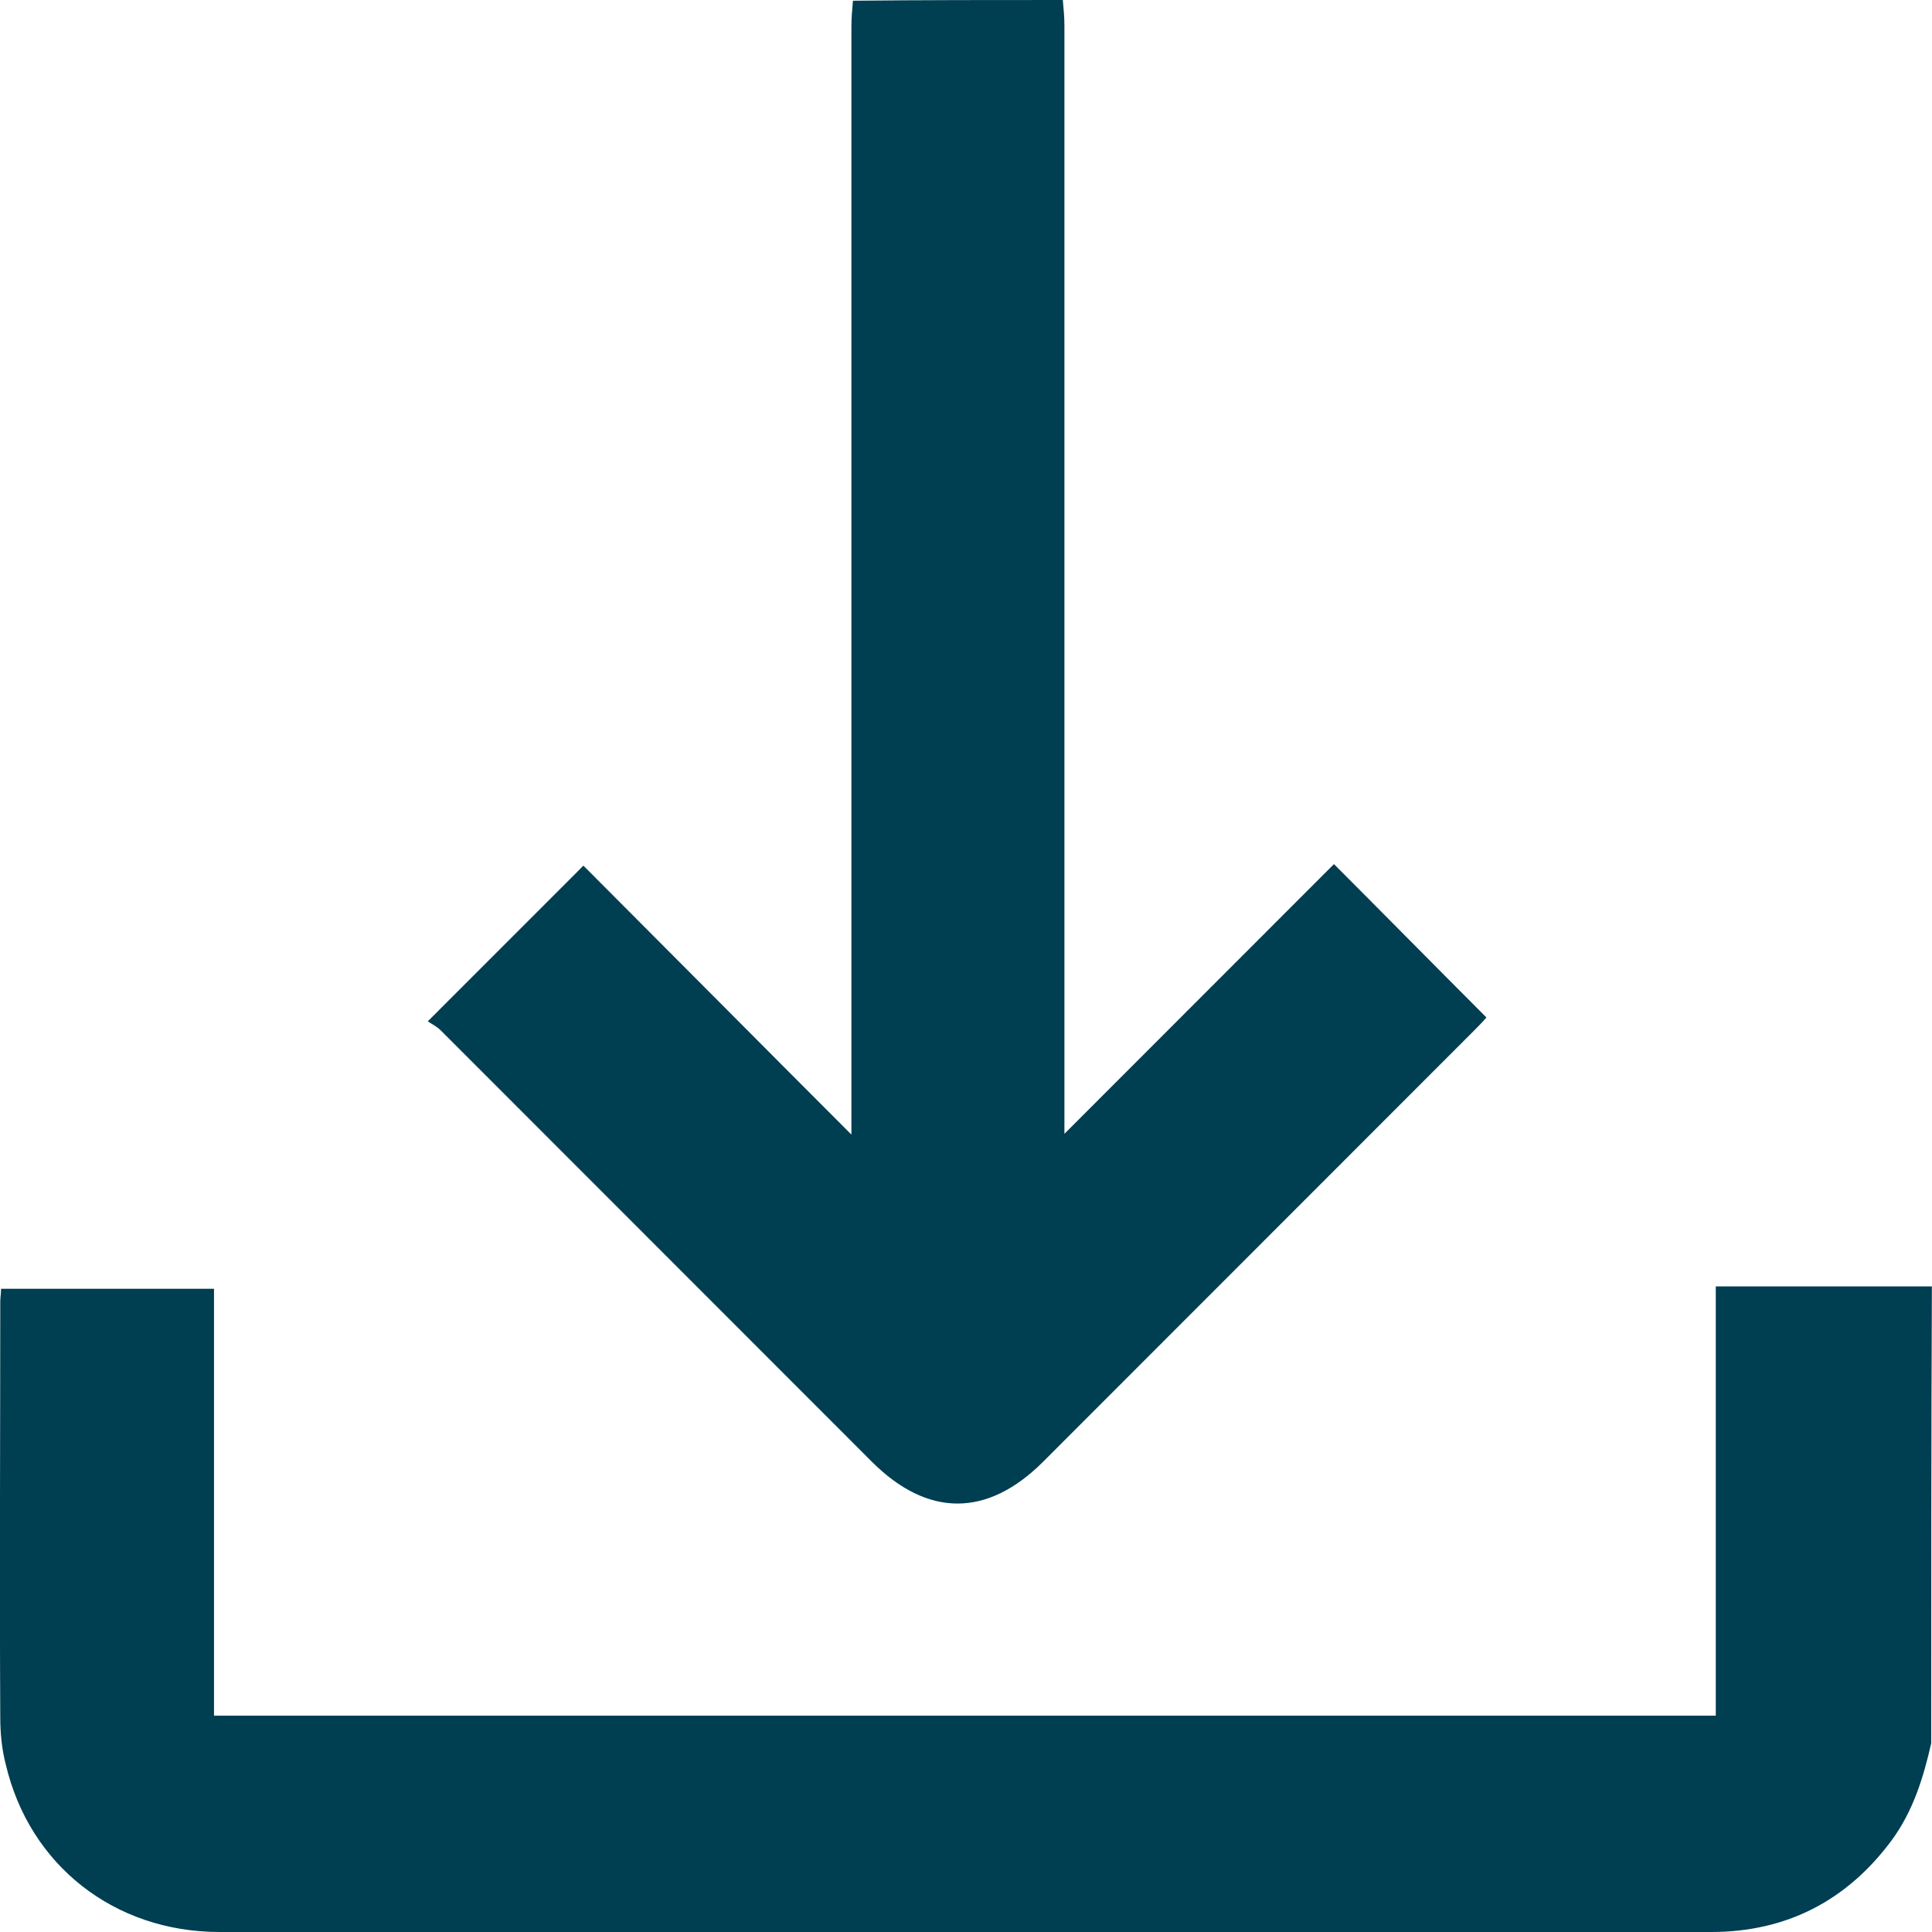<?xml version="1.0" encoding="utf-8"?>
<!-- Generator: Adobe Illustrator 16.0.0, SVG Export Plug-In . SVG Version: 6.00 Build 0)  -->
<!DOCTYPE svg PUBLIC "-//W3C//DTD SVG 1.1//EN" "http://www.w3.org/Graphics/SVG/1.1/DTD/svg11.dtd">
<svg version="1.1" id="Untitled-P_x25_E1gina_x25_201" xmlns:x="http://ns.adobe.com/Extensibility/1.0/" xmlns:i="http://ns.adobe.com/AdobeIllustrator/10.0/" xmlns:graph="http://ns.adobe.com/Graphs/1.0/"
	 xmlns="http://www.w3.org/2000/svg" xmlns:xlink="http://www.w3.org/1999/xlink" x="0px" y="0px" width="35px" height="35px"
	 viewBox="0 0 35 35" enable-background="new 0 0 35 35" xml:space="preserve">
<path fill="none" d="z"/>
<g id="doanload">
	<path fill="#003E52" d="M34.986,31.581c-0.143,0.627-0.328,1.226-0.713,1.753C33.463,34.43,32.366,35,31,35
		c-3.047,0-6.08,0-9.126,0c-5.965,0-11.931,0-17.896,0c-1.908,0-3.445-1.211-3.873-3.034c-0.071-0.271-0.1-0.569-0.1-0.841
		c-0.014-2.521,0-5.043,0-7.55c0-0.071,0.014-0.128,0.014-0.228c1.281,0,2.548,0,3.858,0c0,2.564,0,5.143,0,7.734
		c9.083,0,18.123,0,27.206,0c0-2.563,0-5.127,0-7.777c1.323,0,2.62,0,3.915,0C34.986,26.068,34.986,28.832,34.986,31.581
		L34.986,31.581z"/>
	<path fill="#003E52" d="M19.254,0c0.015,0.157,0.029,0.313,0.029,0.47c0,6.524,0,13.063,0,19.586c0,0.143,0,0.285,0,0.484
		c1.665-1.666,3.273-3.276,4.883-4.886c0.939,0.94,1.836,1.852,2.762,2.778c-0.057,0.07-0.143,0.156-0.228,0.242
		c-2.605,2.606-5.196,5.199-7.802,7.806c-1.011,1.011-2.093,1.011-3.104,0c-2.605-2.606-5.196-5.199-7.802-7.806
		c-0.085-0.086-0.185-0.129-0.242-0.172c0.954-0.954,1.865-1.866,2.819-2.82c1.58,1.582,3.189,3.205,4.855,4.872
		c0-0.2,0-0.342,0-0.484c0-6.524,0-13.063,0-19.587c0-0.157,0.014-0.313,0.028-0.47C16.706,0,17.987,0,19.254,0L19.254,0z"/>
</g>
<path fill="none" d="z"/>
</svg>
